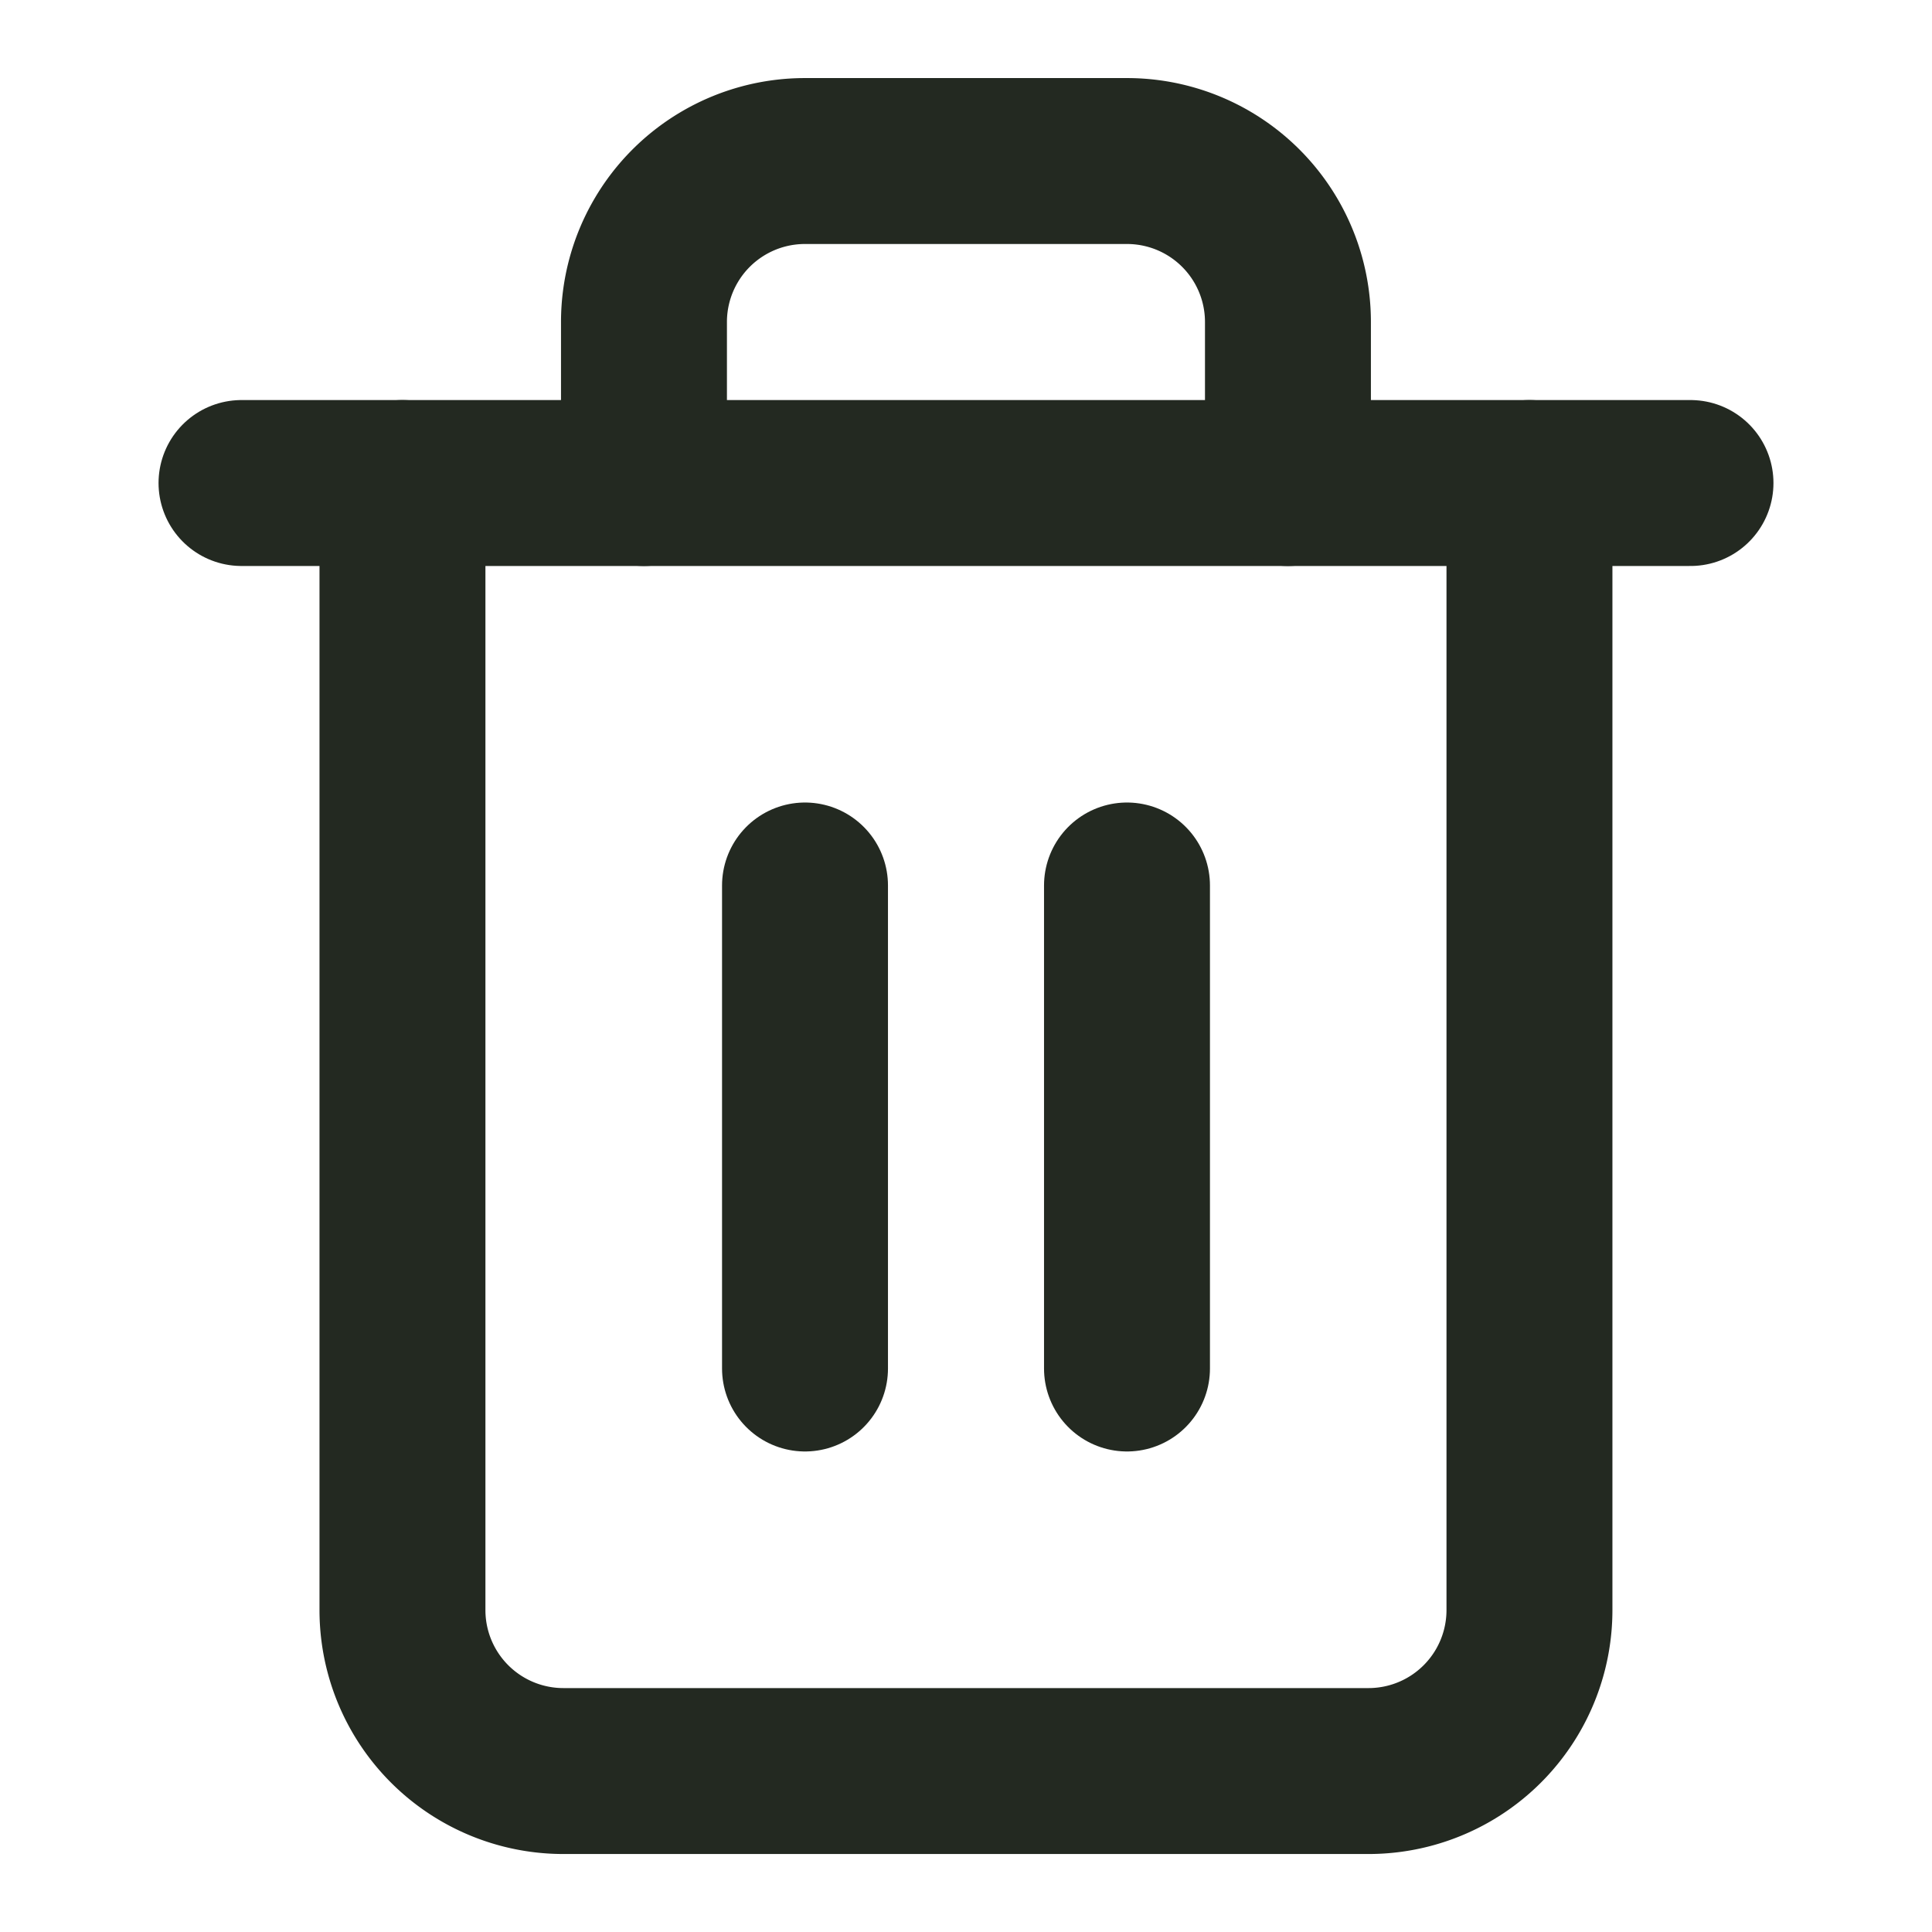 <svg id="trash_2" data-name="trash 2" xmlns="http://www.w3.org/2000/svg" width="23.287" height="23.287" viewBox="0 0 23.287 23.287">
  <path id="Path_33419" data-name="Path 33419" d="M6,12H23.465" transform="translate(-3.089 -6.178)" fill="none" stroke="#232921" stroke-linecap="round" stroke-linejoin="round" stroke-width="2"/>
  <path id="Path_33420" data-name="Path 33420" d="M23.584,7.881V21.465a1.94,1.94,0,0,1-1.941,1.941h-9.7A1.94,1.94,0,0,1,10,21.465V7.881m2.911,0V5.941A1.94,1.94,0,0,1,14.851,4h3.881a1.94,1.94,0,0,1,1.941,1.941V7.881" transform="translate(-5.149 -2.059)" fill="none" stroke="#232921" stroke-linecap="round" stroke-linejoin="round" stroke-width="2"/>
  <path id="Path_33421" data-name="Path 33421" d="M20,22v5.822" transform="translate(-10.297 -11.327)" fill="none" stroke="#232921" stroke-linecap="round" stroke-linejoin="round" stroke-width="2"/>
  <path id="Path_33422" data-name="Path 33422" d="M28,22v5.822" transform="translate(-14.416 -11.327)" fill="none" stroke="#232921" stroke-linecap="round" stroke-linejoin="round" stroke-width="2"/>
  <path id="Path_33423" data-name="Path 33423" d="M0,0H23.287V23.287H0Z" fill="none"/>
</svg>
